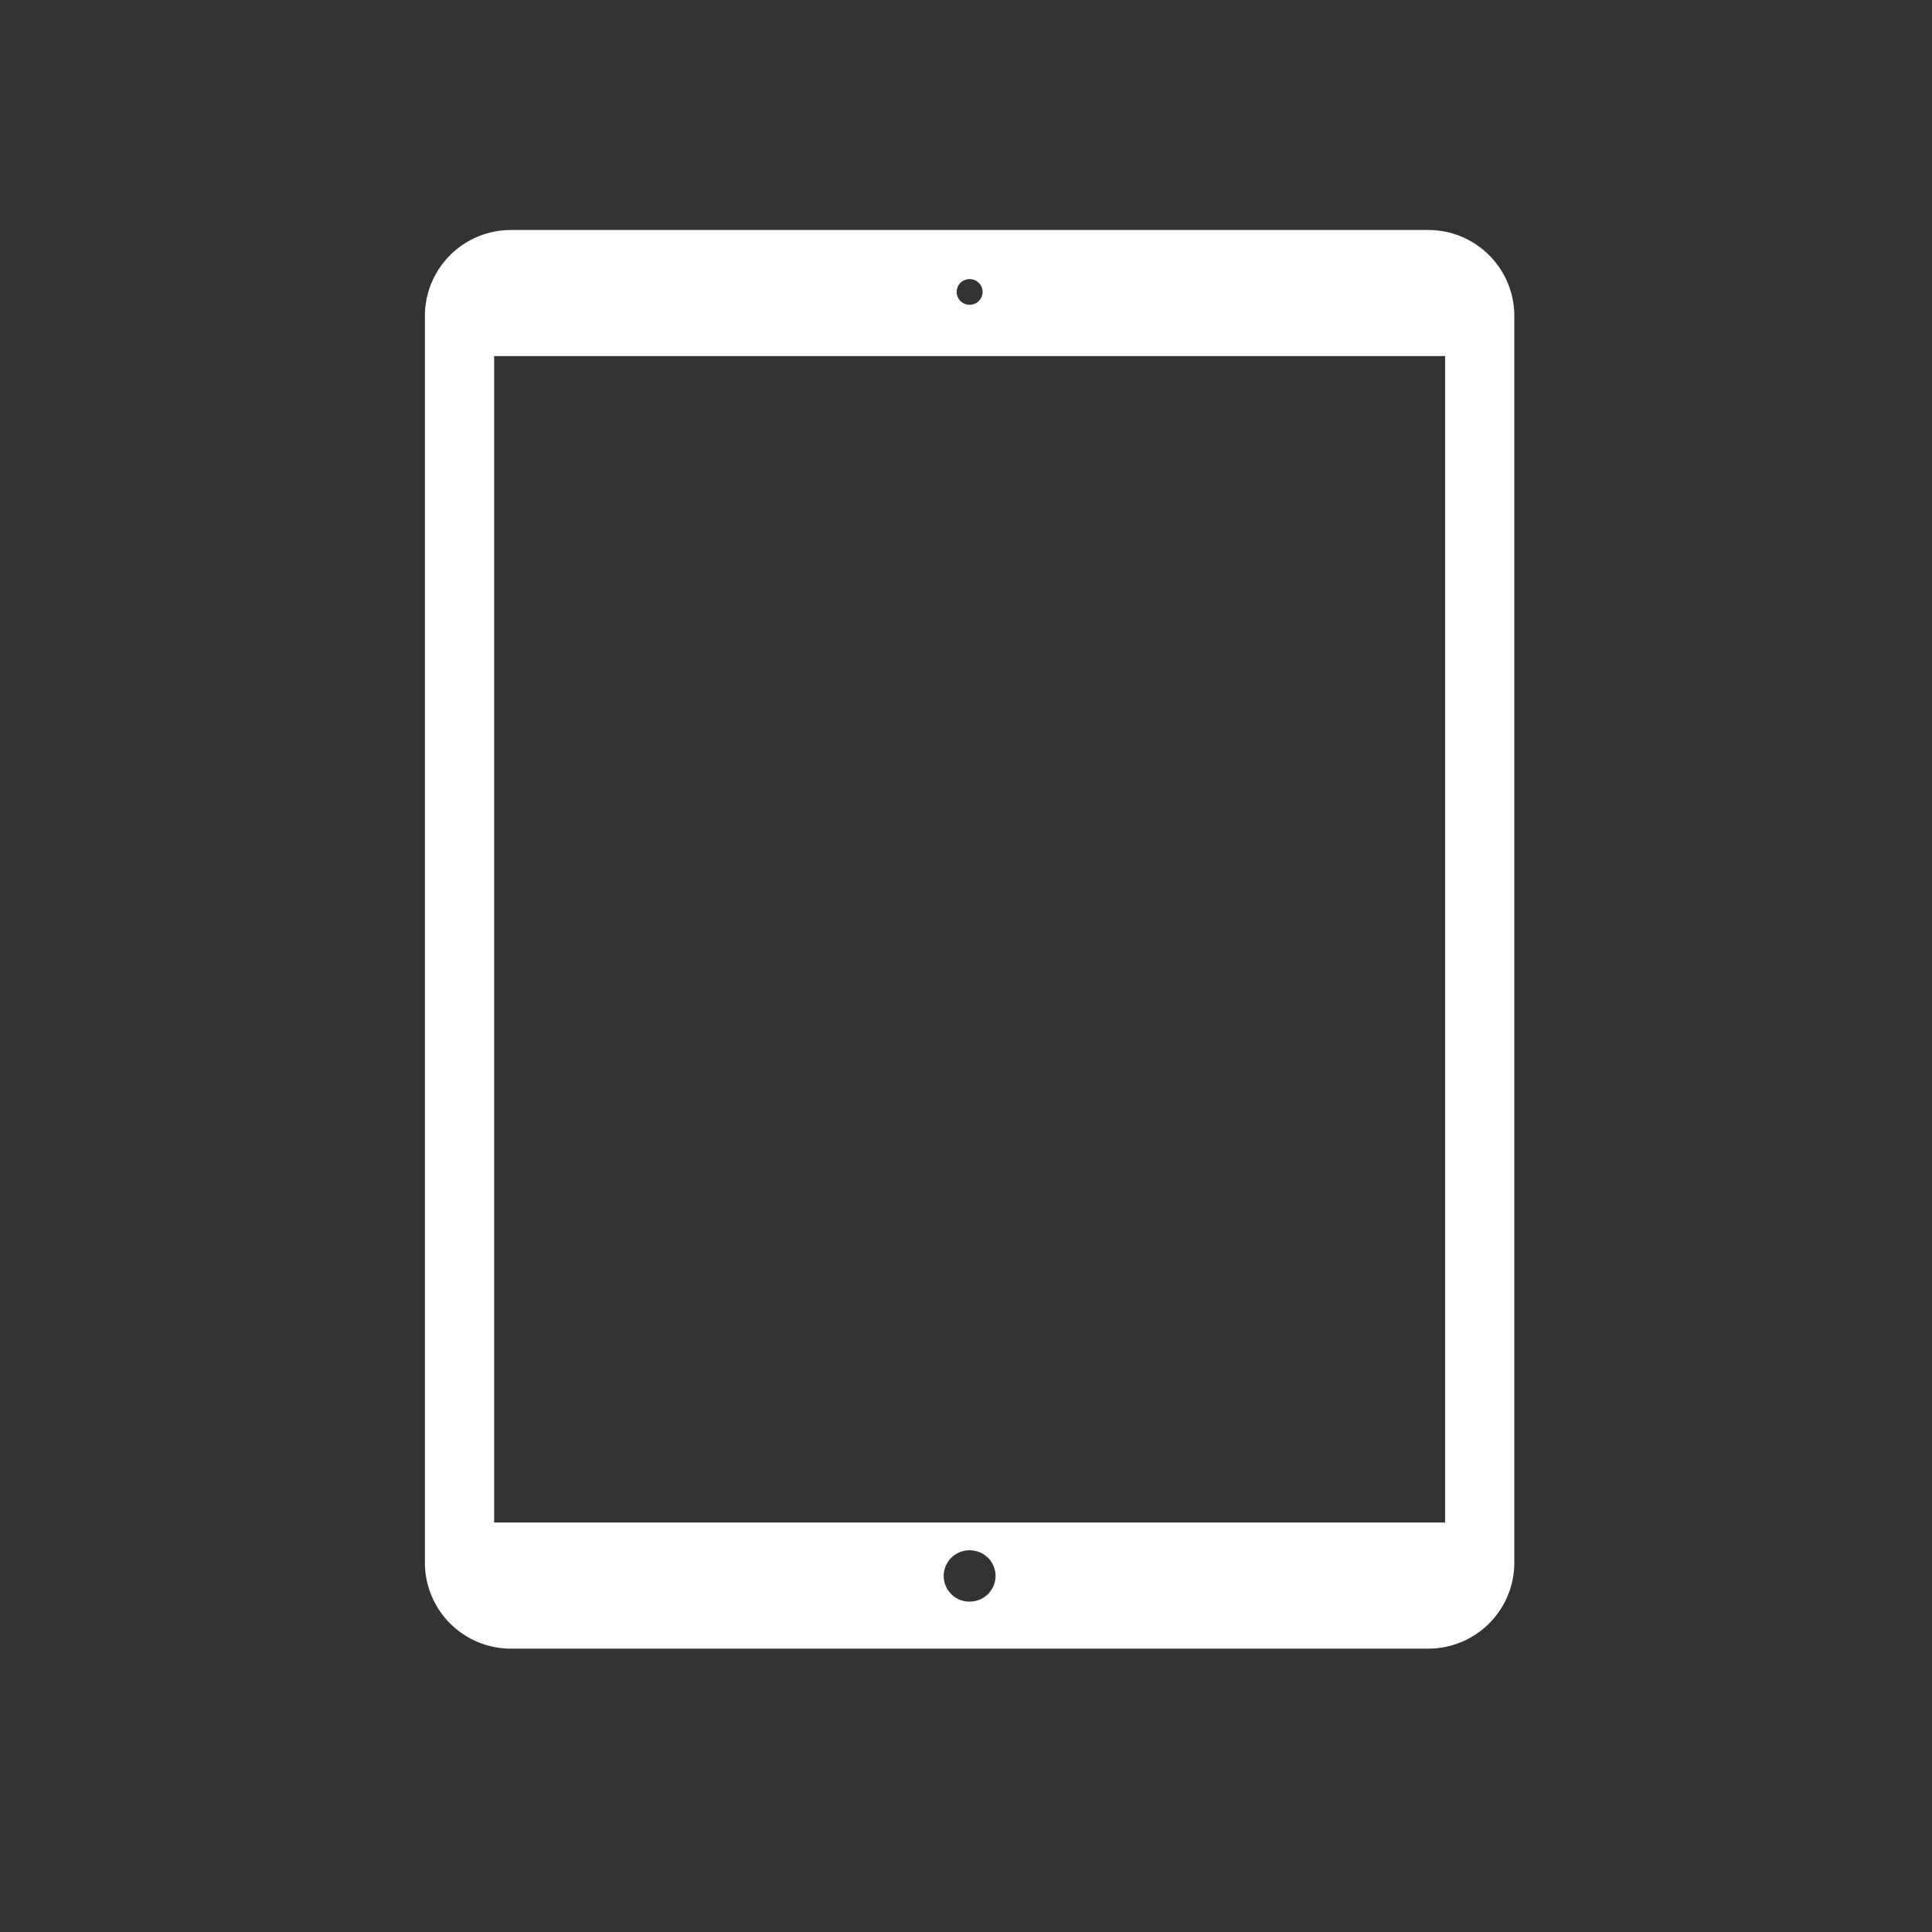 <svg width="42" height="42" xmlns="http://www.w3.org/2000/svg"><rect width="100%" height="100%" fill="#333333" stroke="none"/><path d="M31.04 5H11.117a1.87 1.87 0 0 0-1.88 1.858v27.124a1.87 1.87 0 0 0 1.88 1.858H31.04a1.87 1.87 0 0 0 1.88-1.858V6.858A1.87 1.87 0 0 0 31.039 5zm-9.961 1.068a.28.28 0 0 1 .282.279.28.28 0 0 1-.282.278.28.28 0 0 1-.282-.278.28.28 0 0 1 .282-.279zm0 28.75a.56.56 0 0 1-.564-.558.56.56 0 0 1 .564-.558.56.56 0 0 1 .564.558.56.56 0 0 1-.564.557zm10.336-1.72H10.742V7.74h20.673v25.359z" fill="#FFF" fill-rule="evenodd"/></svg>